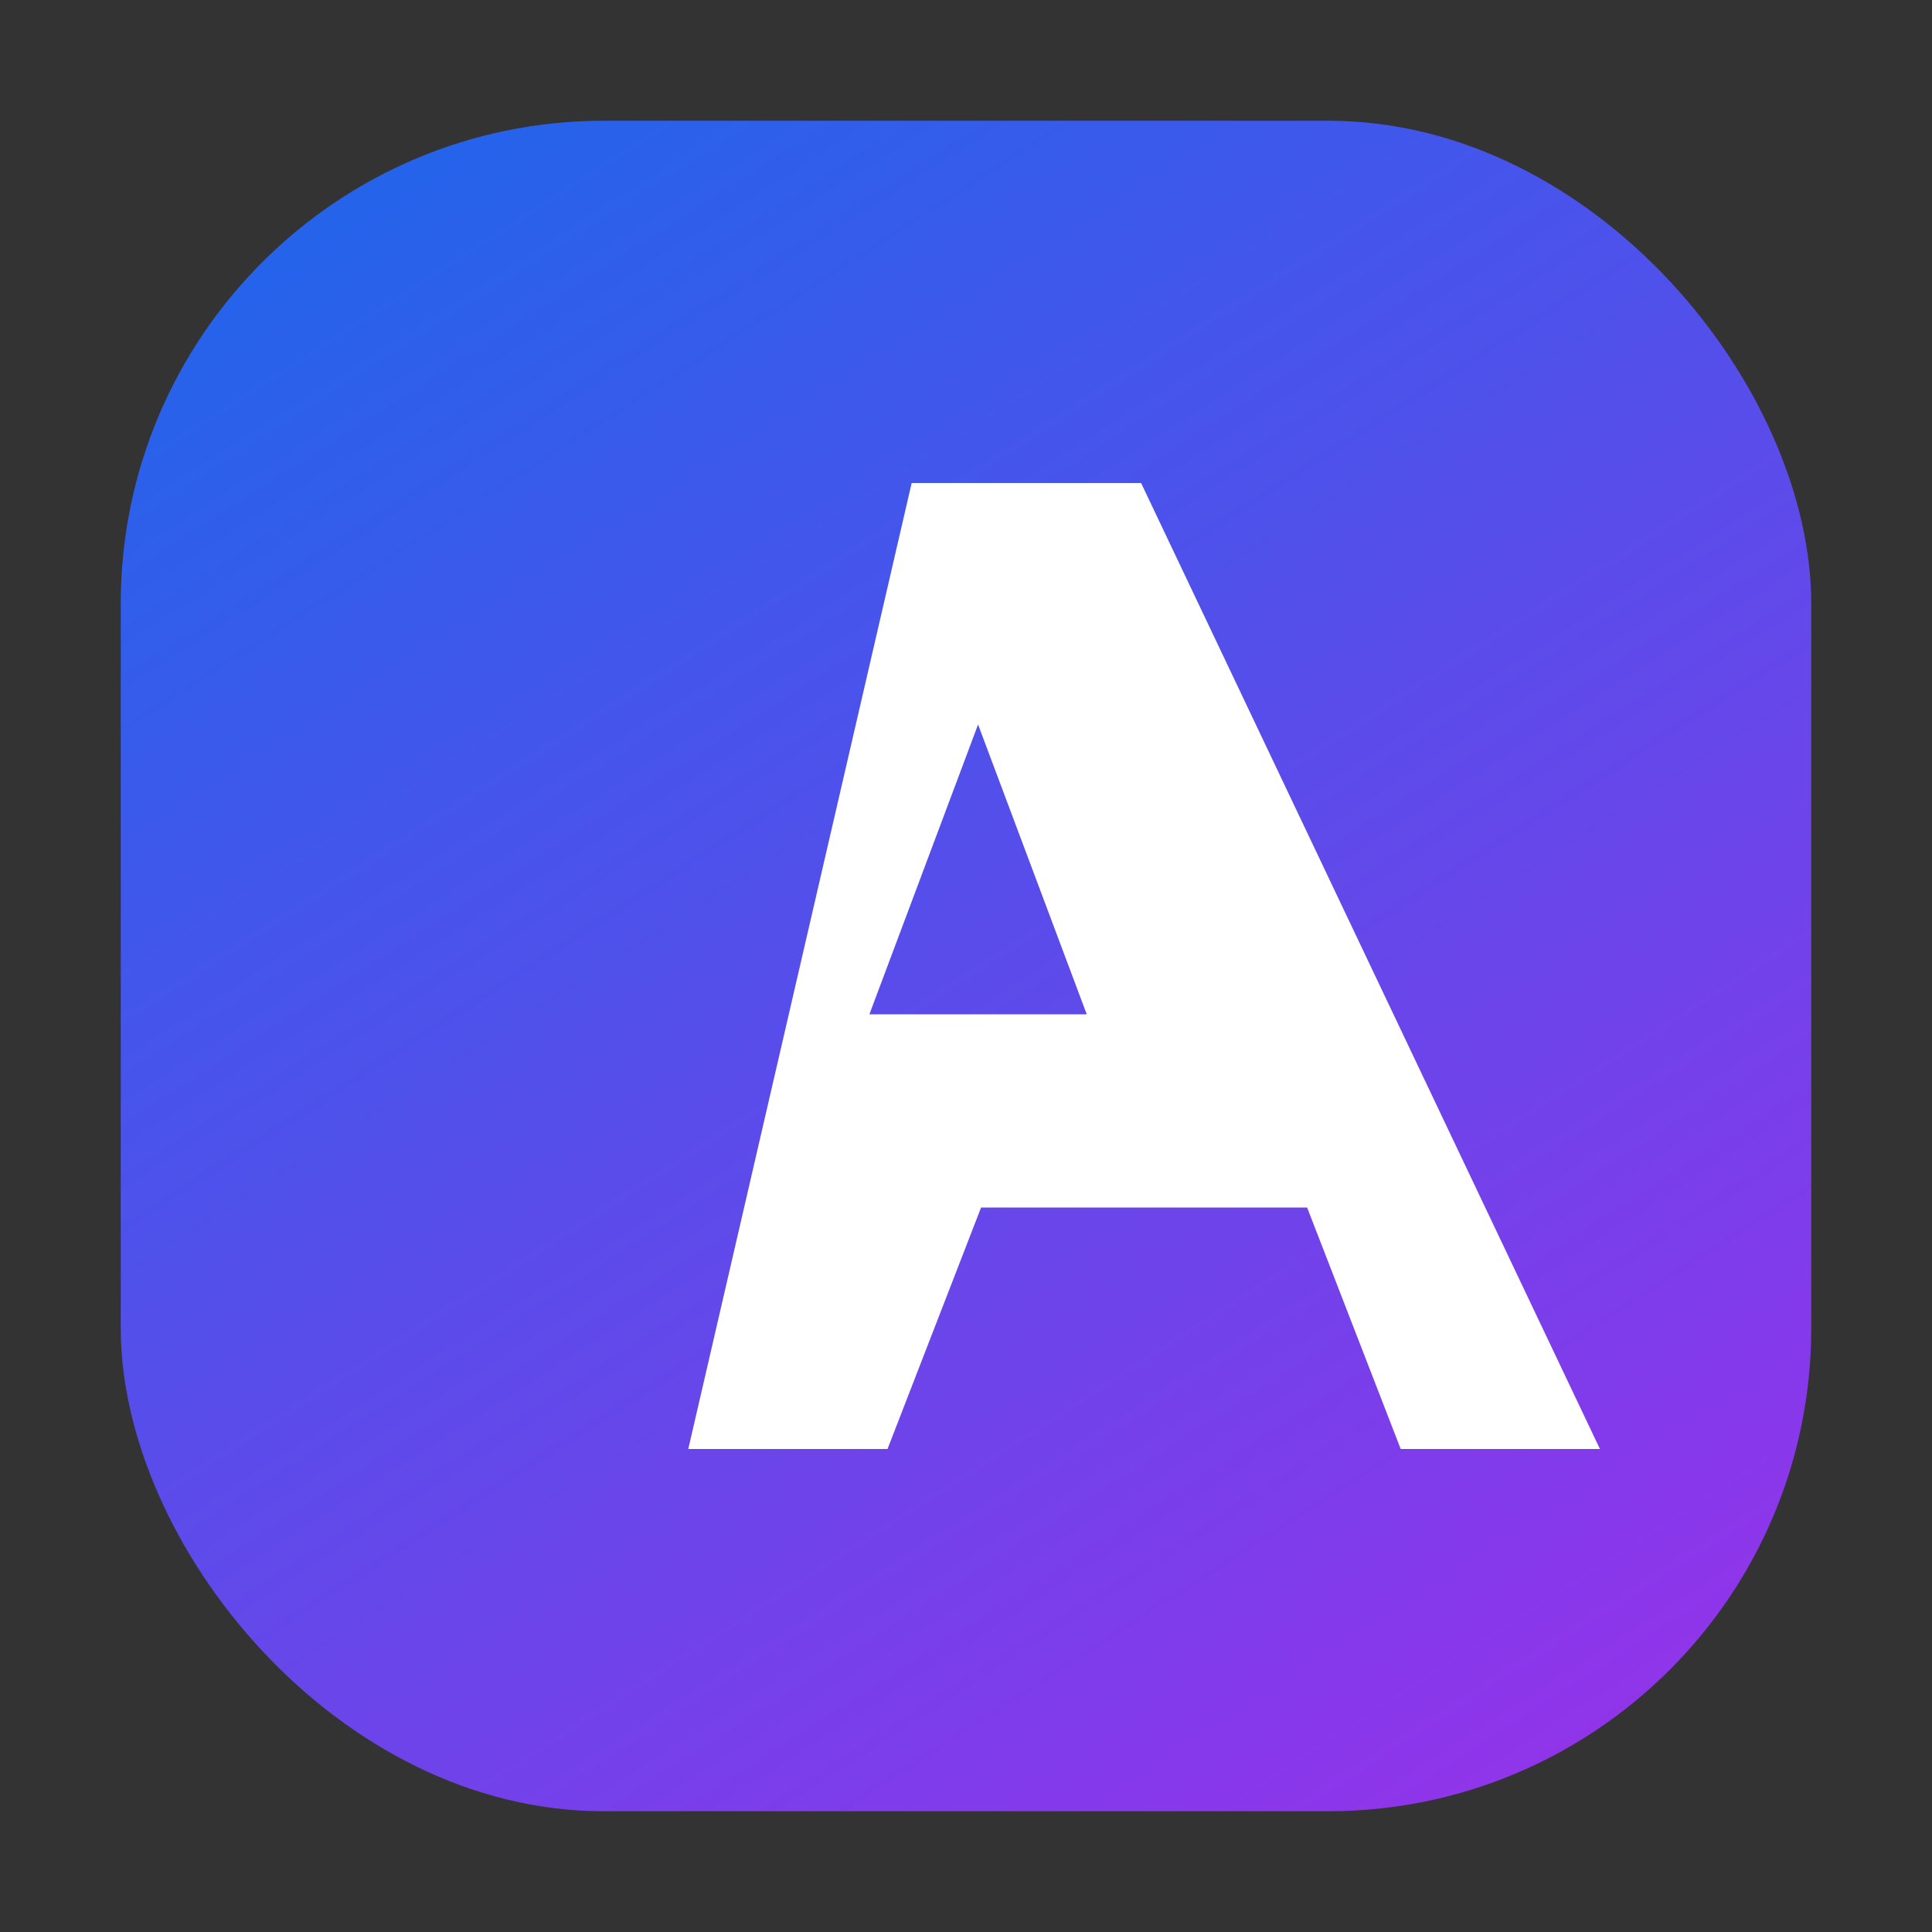 <svg xmlns="http://www.w3.org/2000/svg" viewBox="0 0 64 64" width="64" height="64">
  <rect x="0" y="0" width="64" height="64" fill="#333333" stroke="none"/>
  <defs>
    <linearGradient id="agGradient" x1="16" y1="4" x2="52" y2="60" gradientUnits="userSpaceOnUse">
      <stop offset="0" stop-color="#2563eb"/>
      <stop offset="1" stop-color="#9333ea"/>
    </linearGradient>
  </defs>
  <rect x="4" y="4" width="56" height="56" rx="16" fill="url(#agGradient)"/>
  <path fill="#ffffff" d="M22.8 48h6.6l3.1-8h10.8l3.1 8h6.6L37.8 16h-7.6L22.8 48Zm9.6-24 3.6 9.6h-7.2L32.4 24Z"/>
</svg>
